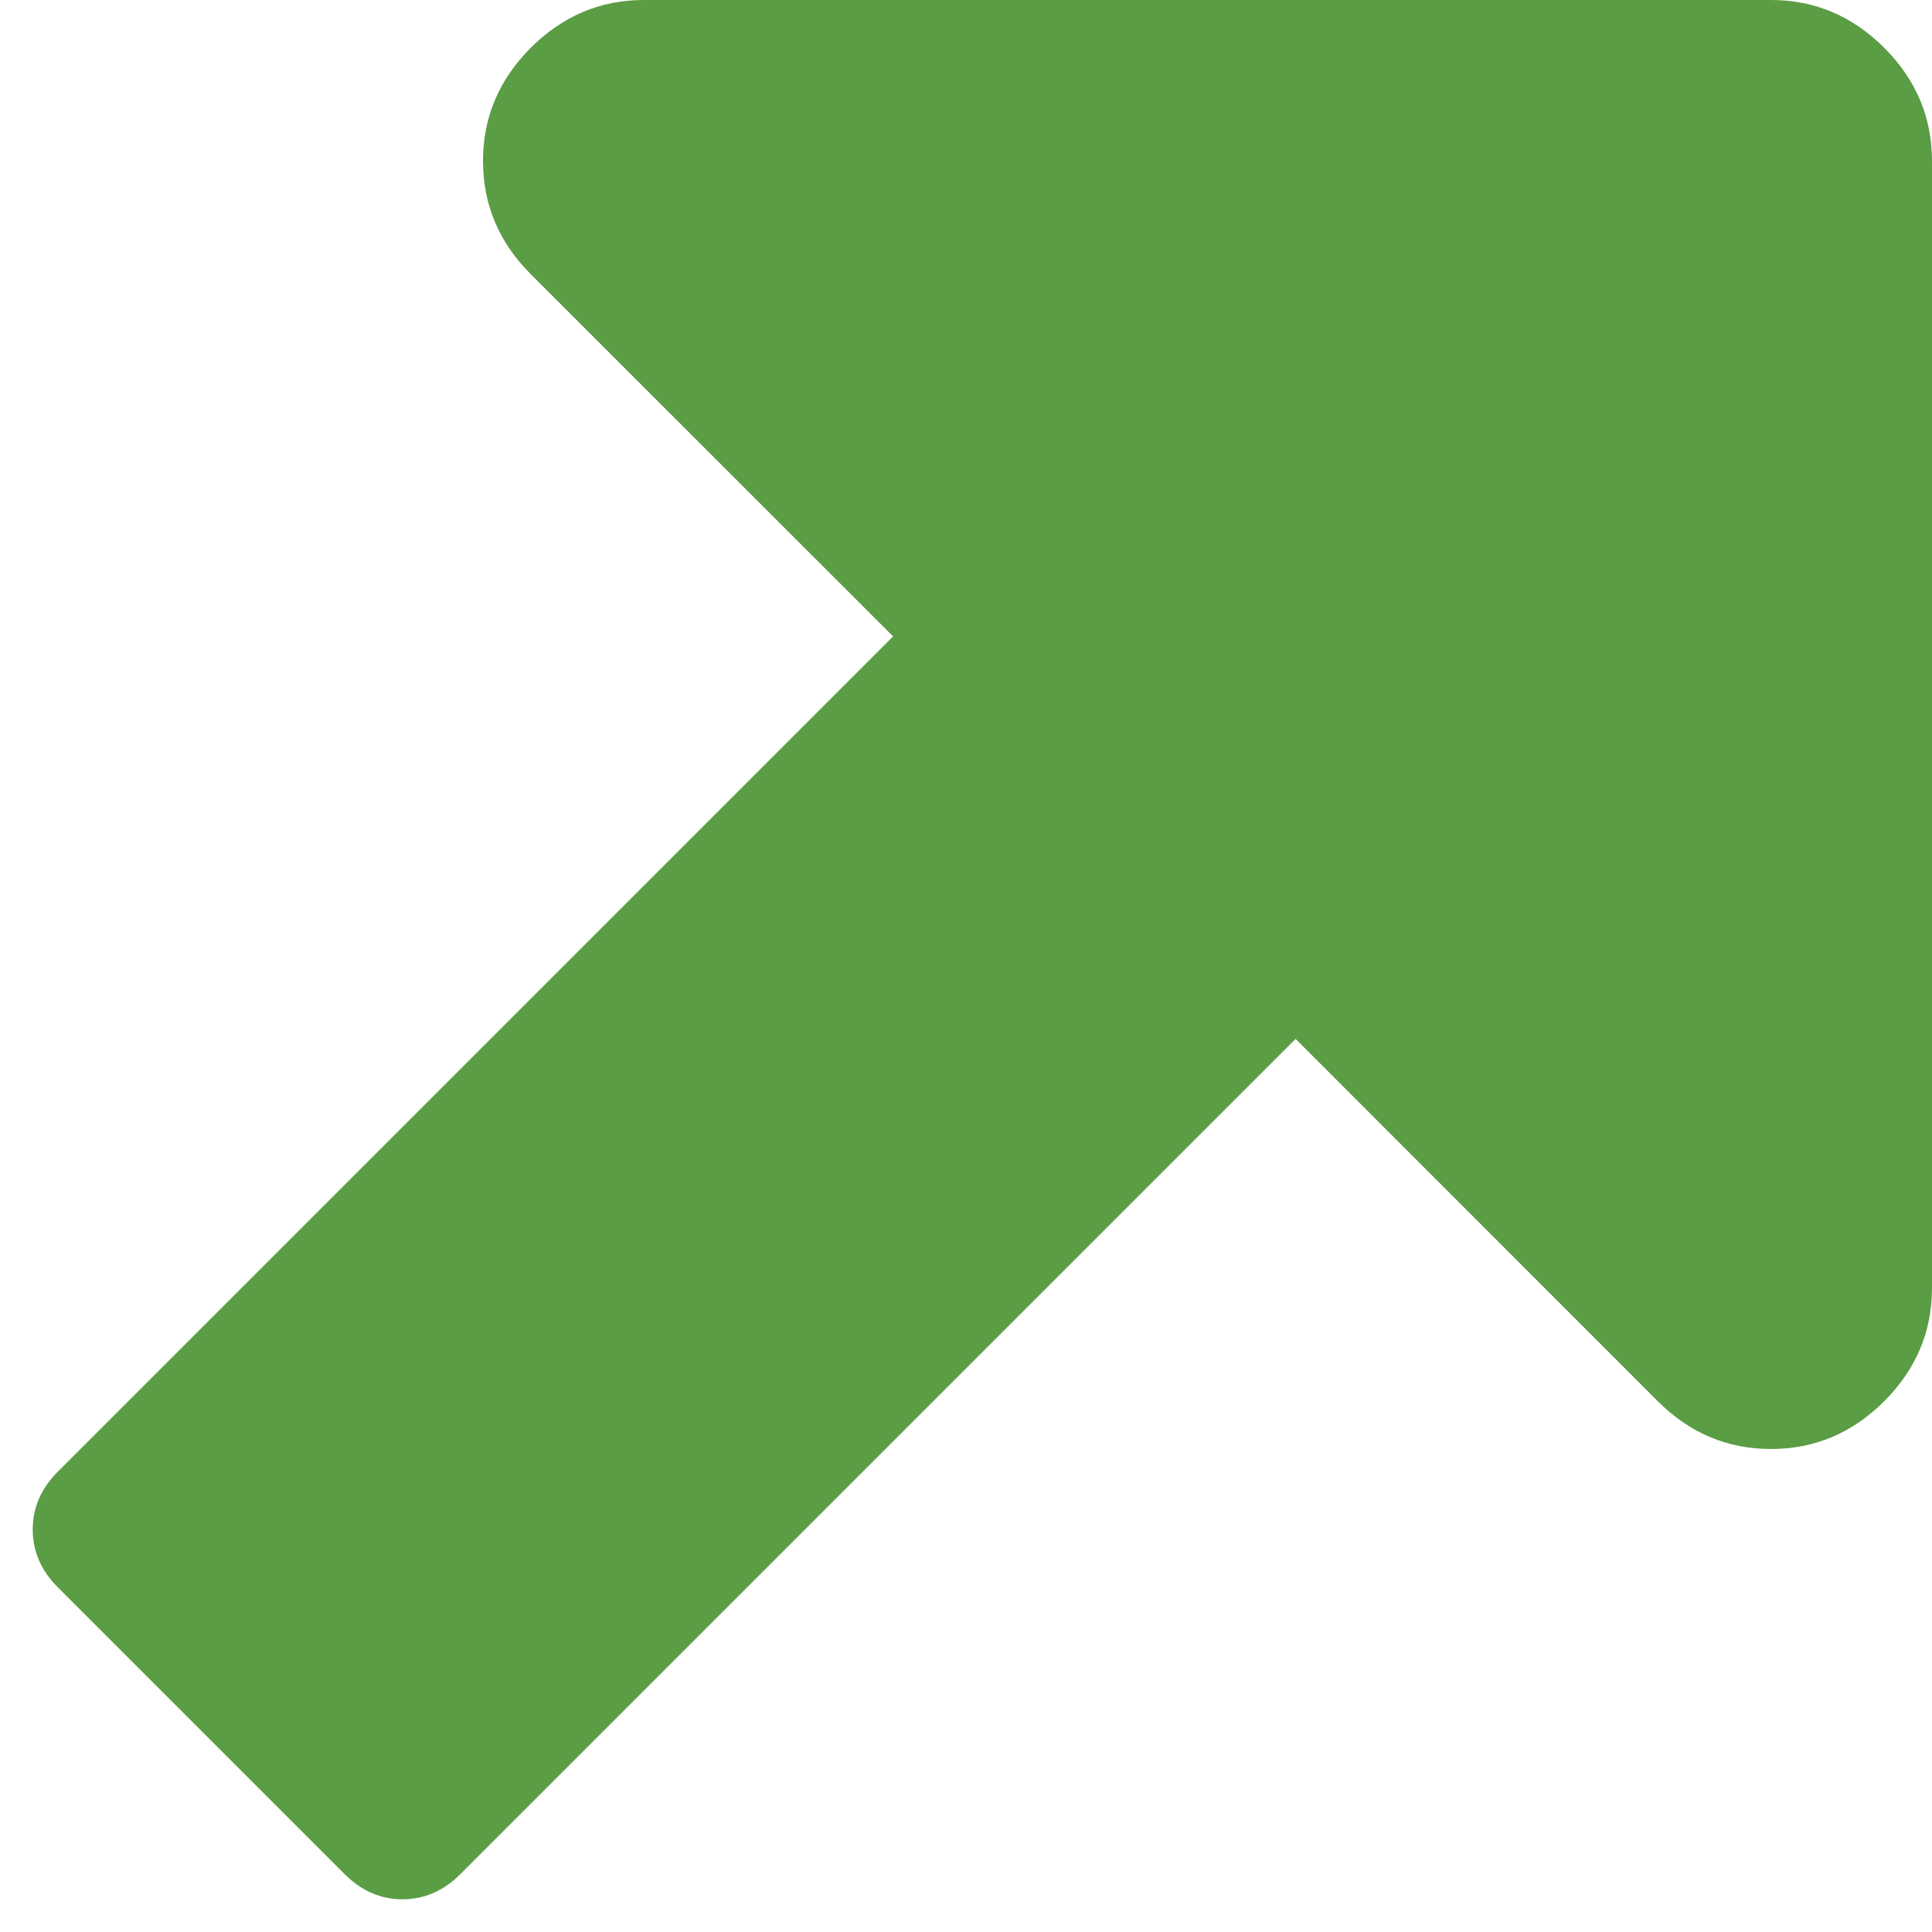 ﻿<?xml version="1.0" encoding="utf-8"?>
<svg version="1.1" xmlns:xlink="http://www.w3.org/1999/xlink" width="15px" height="15px" xmlns="http://www.w3.org/2000/svg">
  <g transform="matrix(1 0 0 1 -1809 -5958 )">
    <path d="M 14.629 0.371  C 14.876 0.618  15 0.911  15 1.25  L 15 10  C 15 10.339  14.876 10.632  14.629 10.879  C 14.382 11.126  14.089 11.25  13.75 11.25  C 13.411 11.25  13.118 11.126  12.871 10.879  L 10.059 8.066  L 3.574 14.551  C 3.444 14.681  3.294 14.746  3.125 14.746  C 2.956 14.746  2.806 14.681  2.676 14.551  L 0.449 12.324  C 0.319 12.194  0.254 12.044  0.254 11.875  C 0.254 11.706  0.319 11.556  0.449 11.426  L 6.934 4.941  L 4.121 2.129  C 3.874 1.882  3.75 1.589  3.75 1.25  C 3.75 0.911  3.874 0.618  4.121 0.371  C 4.368 0.124  4.661 0  5 0  L 13.75 0  C 14.089 0  14.382 0.124  14.629 0.371  Z " fill-rule="nonzero" fill="#5a9d44" stroke="none" transform="matrix(1 0 0 1 1809 5958 )" />
  </g>
</svg>